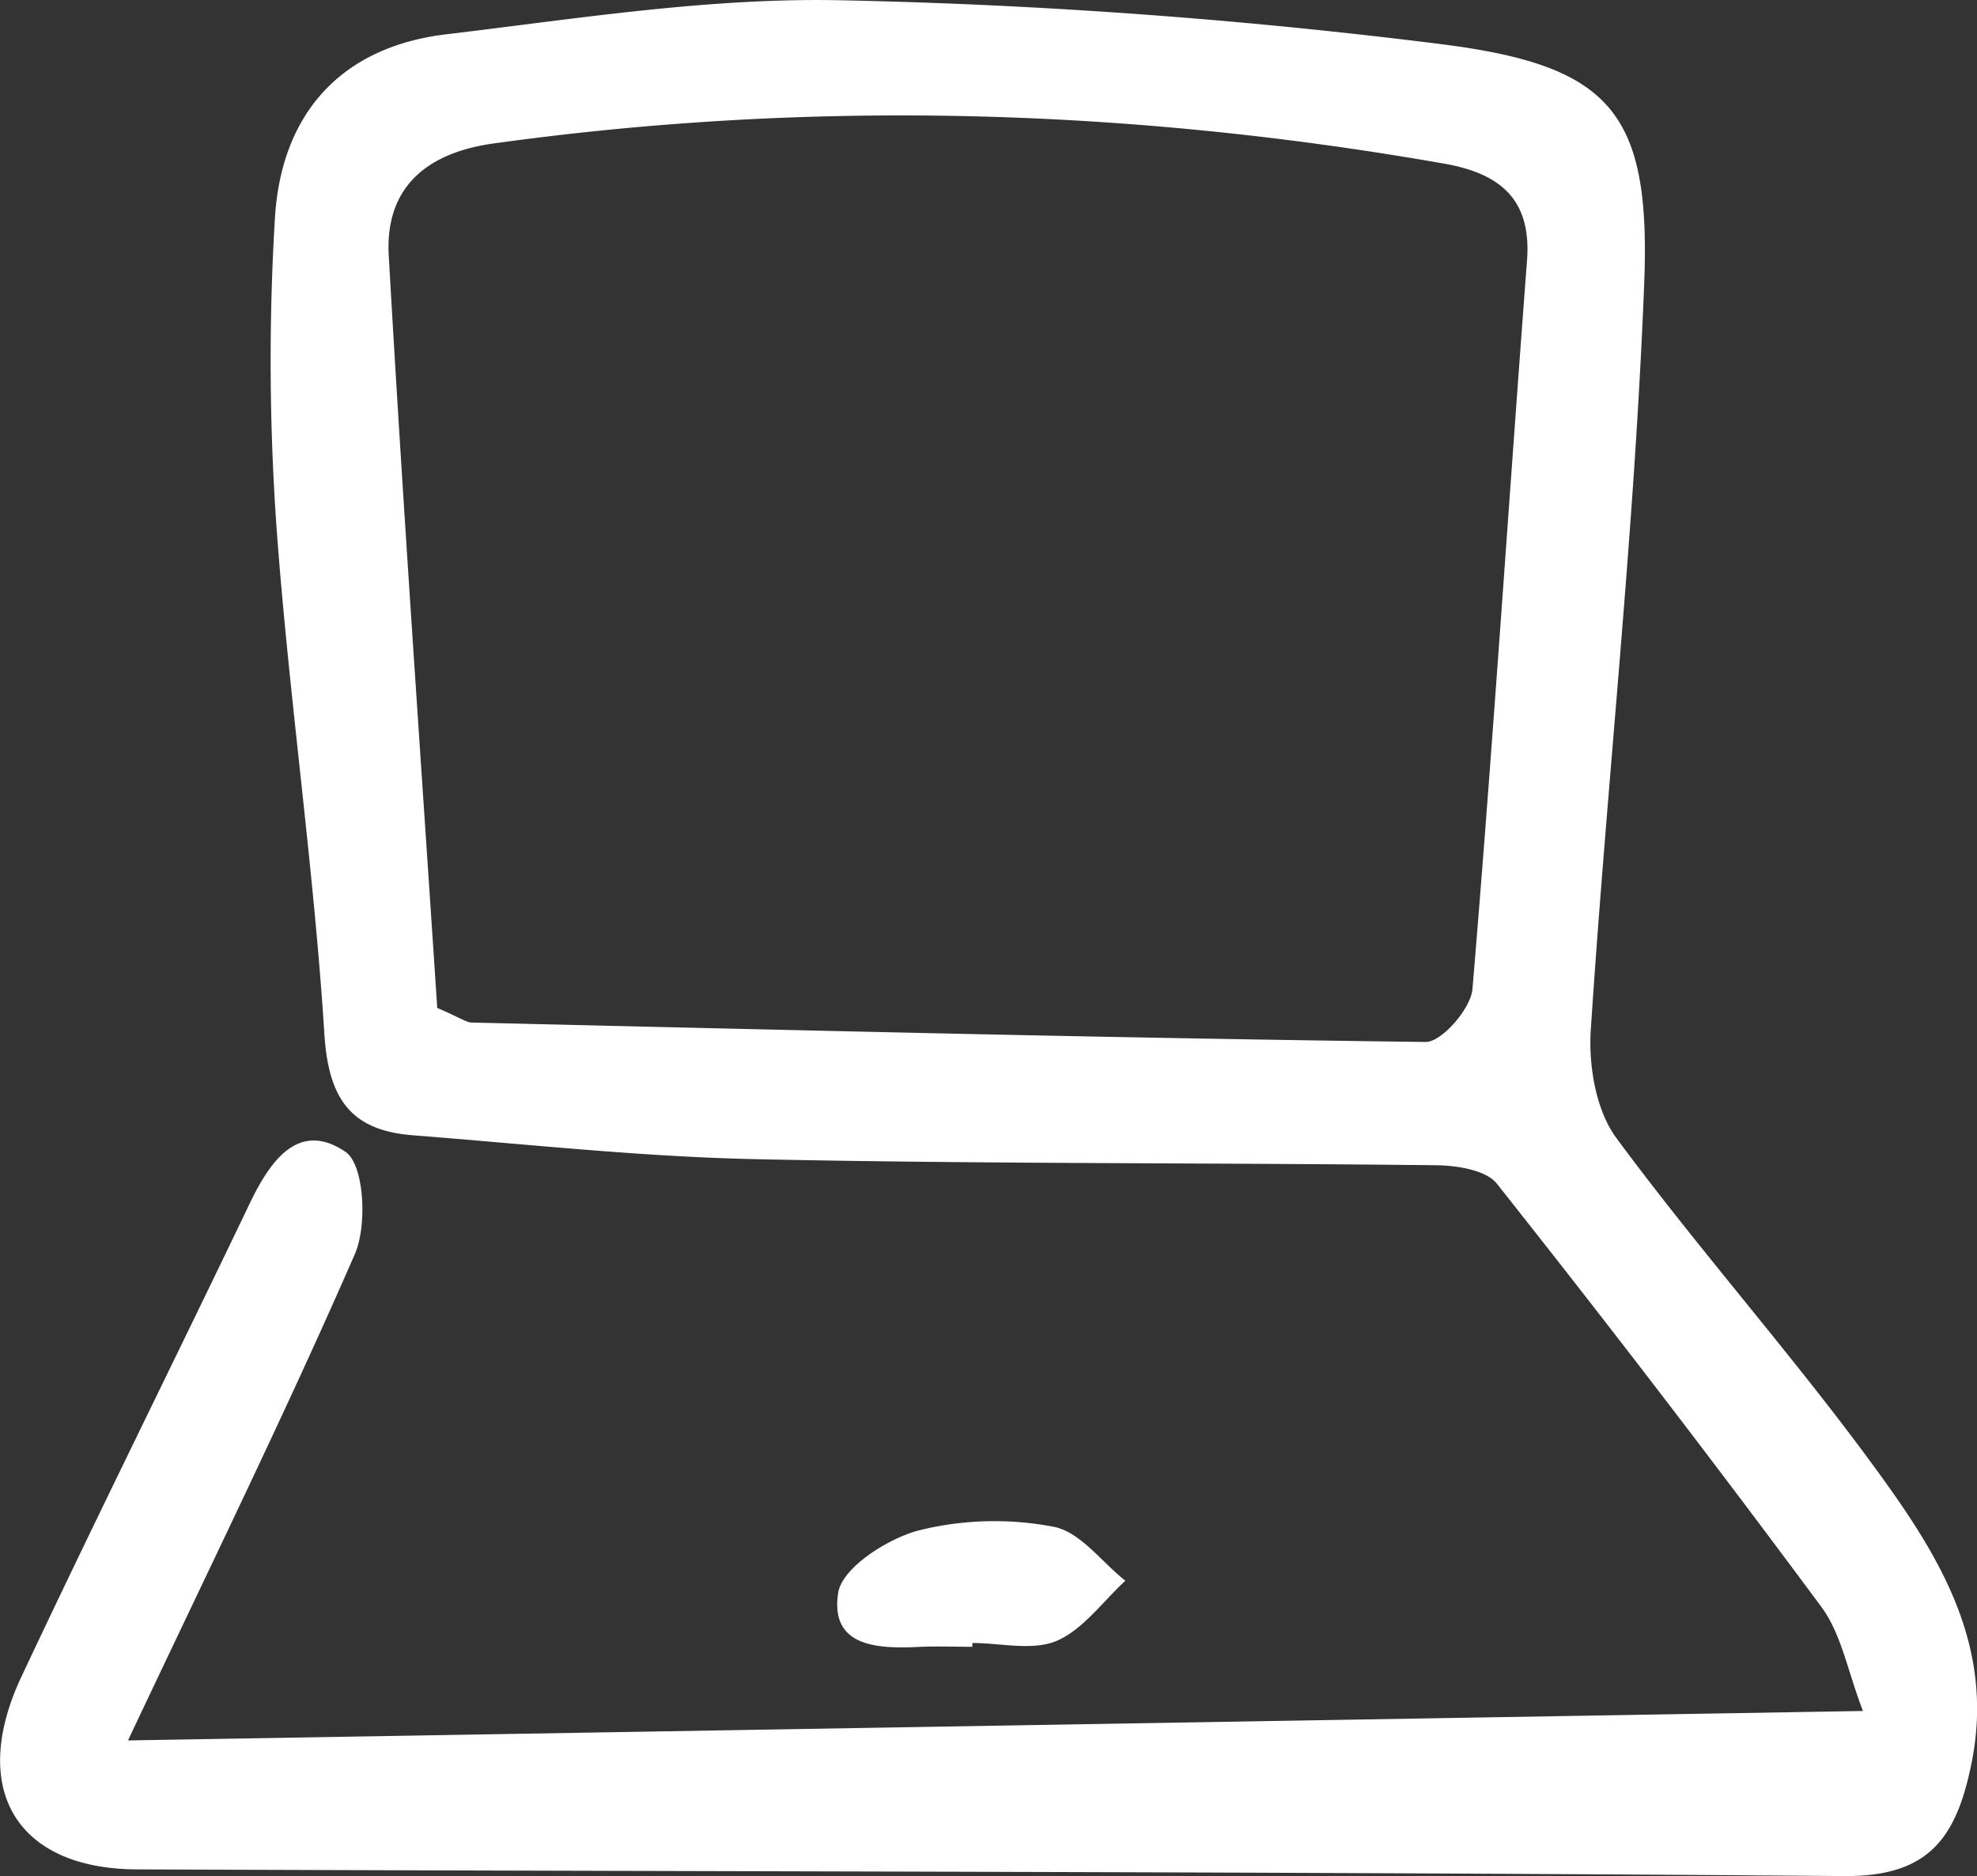 <?xml version="1.0" encoding="UTF-8"?> <svg xmlns="http://www.w3.org/2000/svg" viewBox="0 0 296.08 280.97"><rect x="0" y="0" width="296.08" height="280.97" fill="#333333" stroke="none"/><defs><style>.cls-1{fill:#fff;}</style></defs><g id="Слой_2" data-name="Слой 2"><g id="Слой_1-2" data-name="Слой 1"><g id="YDizfE.tif"><path class="cls-1" d="M19.17,260.62,279,256.21c-2.31-6-3.23-11.55-6.23-15.59q-23.79-32.1-48.63-63.41c-1.62-2-5.93-2.68-9-2.72-34-.39-68-.18-101.92-.91C96.08,173.22,79,171.34,61.82,170c-9.25-.72-12.63-5.42-13.24-15.17-1.61-25.31-5.31-50.48-7.16-75.77a354.89,354.89,0,0,1-.25-46.35C42.09,17.11,51,7,66.89,5.13c19.59-2.34,39.34-5.5,59-5.09A863.36,863.36,0,0,1,215.74,6.6c25.46,3.21,31.5,10.16,30.5,35.79-1.45,37.33-5.56,74.55-8,111.85-.35,5.35.77,12,3.82,16.16,12.51,16.94,26.6,32.72,39,49.75,9.28,12.75,17.74,26.18,14.22,43.78-2.27,11.3-6.4,17.15-19.27,17-85.17-.69-170.35-.66-255.52-1-18-.07-25.21-12-17.27-28.88,11.16-23.72,22.85-47.19,34.18-70.84,3.06-6.37,7.31-12.5,14.35-7.72,2.79,1.89,3.28,11,1.39,15.31C42.86,211.36,31.52,234.45,19.17,260.62ZM65.48,150.93c3.58,1.55,4.36,2.17,5.15,2.19,47.63,1.12,95.26,2.31,142.89,2.91,2.4,0,6.76-5,7-7.93,3.05-36.33,5.41-72.72,8.17-109.08.72-9.39-4.28-13.1-12.48-14.53-47.3-8.29-94.72-9.61-142.34-3-10,1.4-16.22,6.59-15.65,16.78C60.38,76.32,63.08,114.33,65.48,150.93Z"></path><path class="cls-1" d="M145.62,246.6c-2.55,0-5.11-.1-7.66,0-6.27.32-13.68.18-12.44-8.05.57-3.76,7.3-8.09,12-9.36a47,47,0,0,1,20.24-.57c4,.74,7.21,5.27,10.78,8.09-3.39,3.1-6.31,7.29-10.29,9-3.61,1.53-8.38.32-12.63.32Z"></path></g></g></g></svg> 